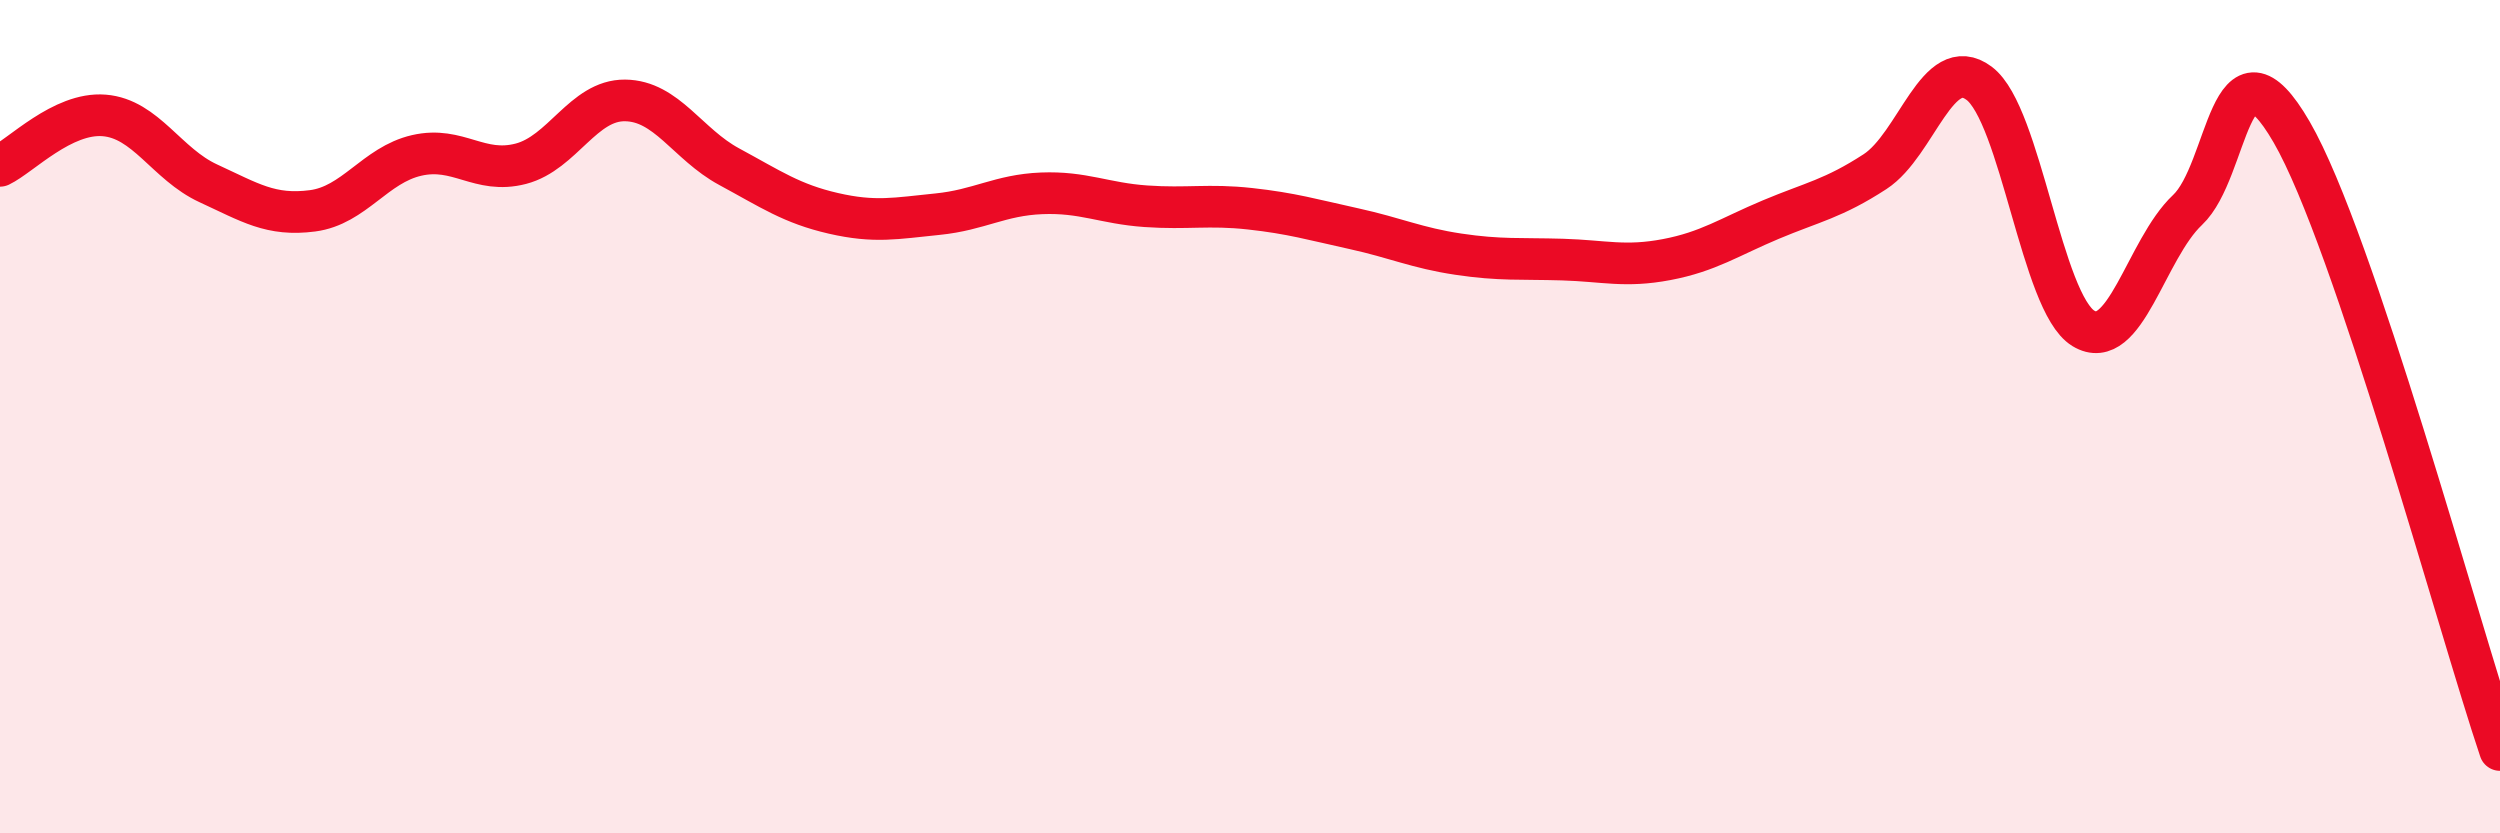 
    <svg width="60" height="20" viewBox="0 0 60 20" xmlns="http://www.w3.org/2000/svg">
      <path
        d="M 0,3.98 C 0.5,3.74 1.5,2.69 2.5,2.77 C 3.5,2.85 4,3.94 5,4.4 C 6,4.86 6.5,5.19 7.5,5.06 C 8.5,4.93 9,3.96 10,3.73 C 11,3.5 11.5,4.19 12.5,3.93 C 13.5,3.67 14,2.4 15,2.41 C 16,2.42 16.5,3.46 17.5,4 C 18.5,4.54 19,4.89 20,5.12 C 21,5.35 21.5,5.24 22.5,5.14 C 23.5,5.04 24,4.68 25,4.64 C 26,4.6 26.5,4.88 27.5,4.95 C 28.5,5.02 29,4.9 30,5.01 C 31,5.12 31.5,5.27 32.5,5.49 C 33.5,5.71 34,5.95 35,6.1 C 36,6.25 36.5,6.2 37.5,6.23 C 38.5,6.26 39,6.42 40,6.23 C 41,6.04 41.5,5.69 42.5,5.27 C 43.5,4.85 44,4.77 45,4.12 C 46,3.47 46.5,1.25 47.5,2 C 48.5,2.75 49,7.27 50,7.88 C 51,8.49 51.5,5.98 52.5,5.04 C 53.5,4.1 53.5,0.58 55,3.17 C 56.5,5.76 59,15.03 60,18L60 20L0 20Z"
        fill="#EB0A25"
        opacity="0.1"
        stroke-linecap="round"
        stroke-linejoin="round"
      />
      <path
        d="M 0,3.98 C 0.5,3.74 1.5,2.69 2.5,2.77 C 3.5,2.85 4,3.94 5,4.4 C 6,4.86 6.5,5.19 7.5,5.06 C 8.5,4.93 9,3.96 10,3.73 C 11,3.5 11.5,4.19 12.5,3.93 C 13.5,3.67 14,2.4 15,2.41 C 16,2.42 16.5,3.46 17.5,4 C 18.5,4.54 19,4.89 20,5.12 C 21,5.35 21.5,5.24 22.5,5.14 C 23.5,5.04 24,4.68 25,4.64 C 26,4.6 26.5,4.88 27.5,4.95 C 28.5,5.02 29,4.9 30,5.01 C 31,5.12 31.5,5.27 32.5,5.49 C 33.5,5.71 34,5.95 35,6.1 C 36,6.25 36.5,6.2 37.5,6.23 C 38.5,6.26 39,6.42 40,6.23 C 41,6.04 41.5,5.69 42.5,5.27 C 43.5,4.85 44,4.77 45,4.12 C 46,3.47 46.5,1.25 47.5,2 C 48.5,2.75 49,7.27 50,7.88 C 51,8.49 51.5,5.98 52.5,5.04 C 53.5,4.1 53.5,0.58 55,3.17 C 56.5,5.76 59,15.03 60,18"
        stroke="#EB0A25"
        stroke-width="1"
        fill="none"
        stroke-linecap="round"
        stroke-linejoin="round"
      />
    </svg>
  